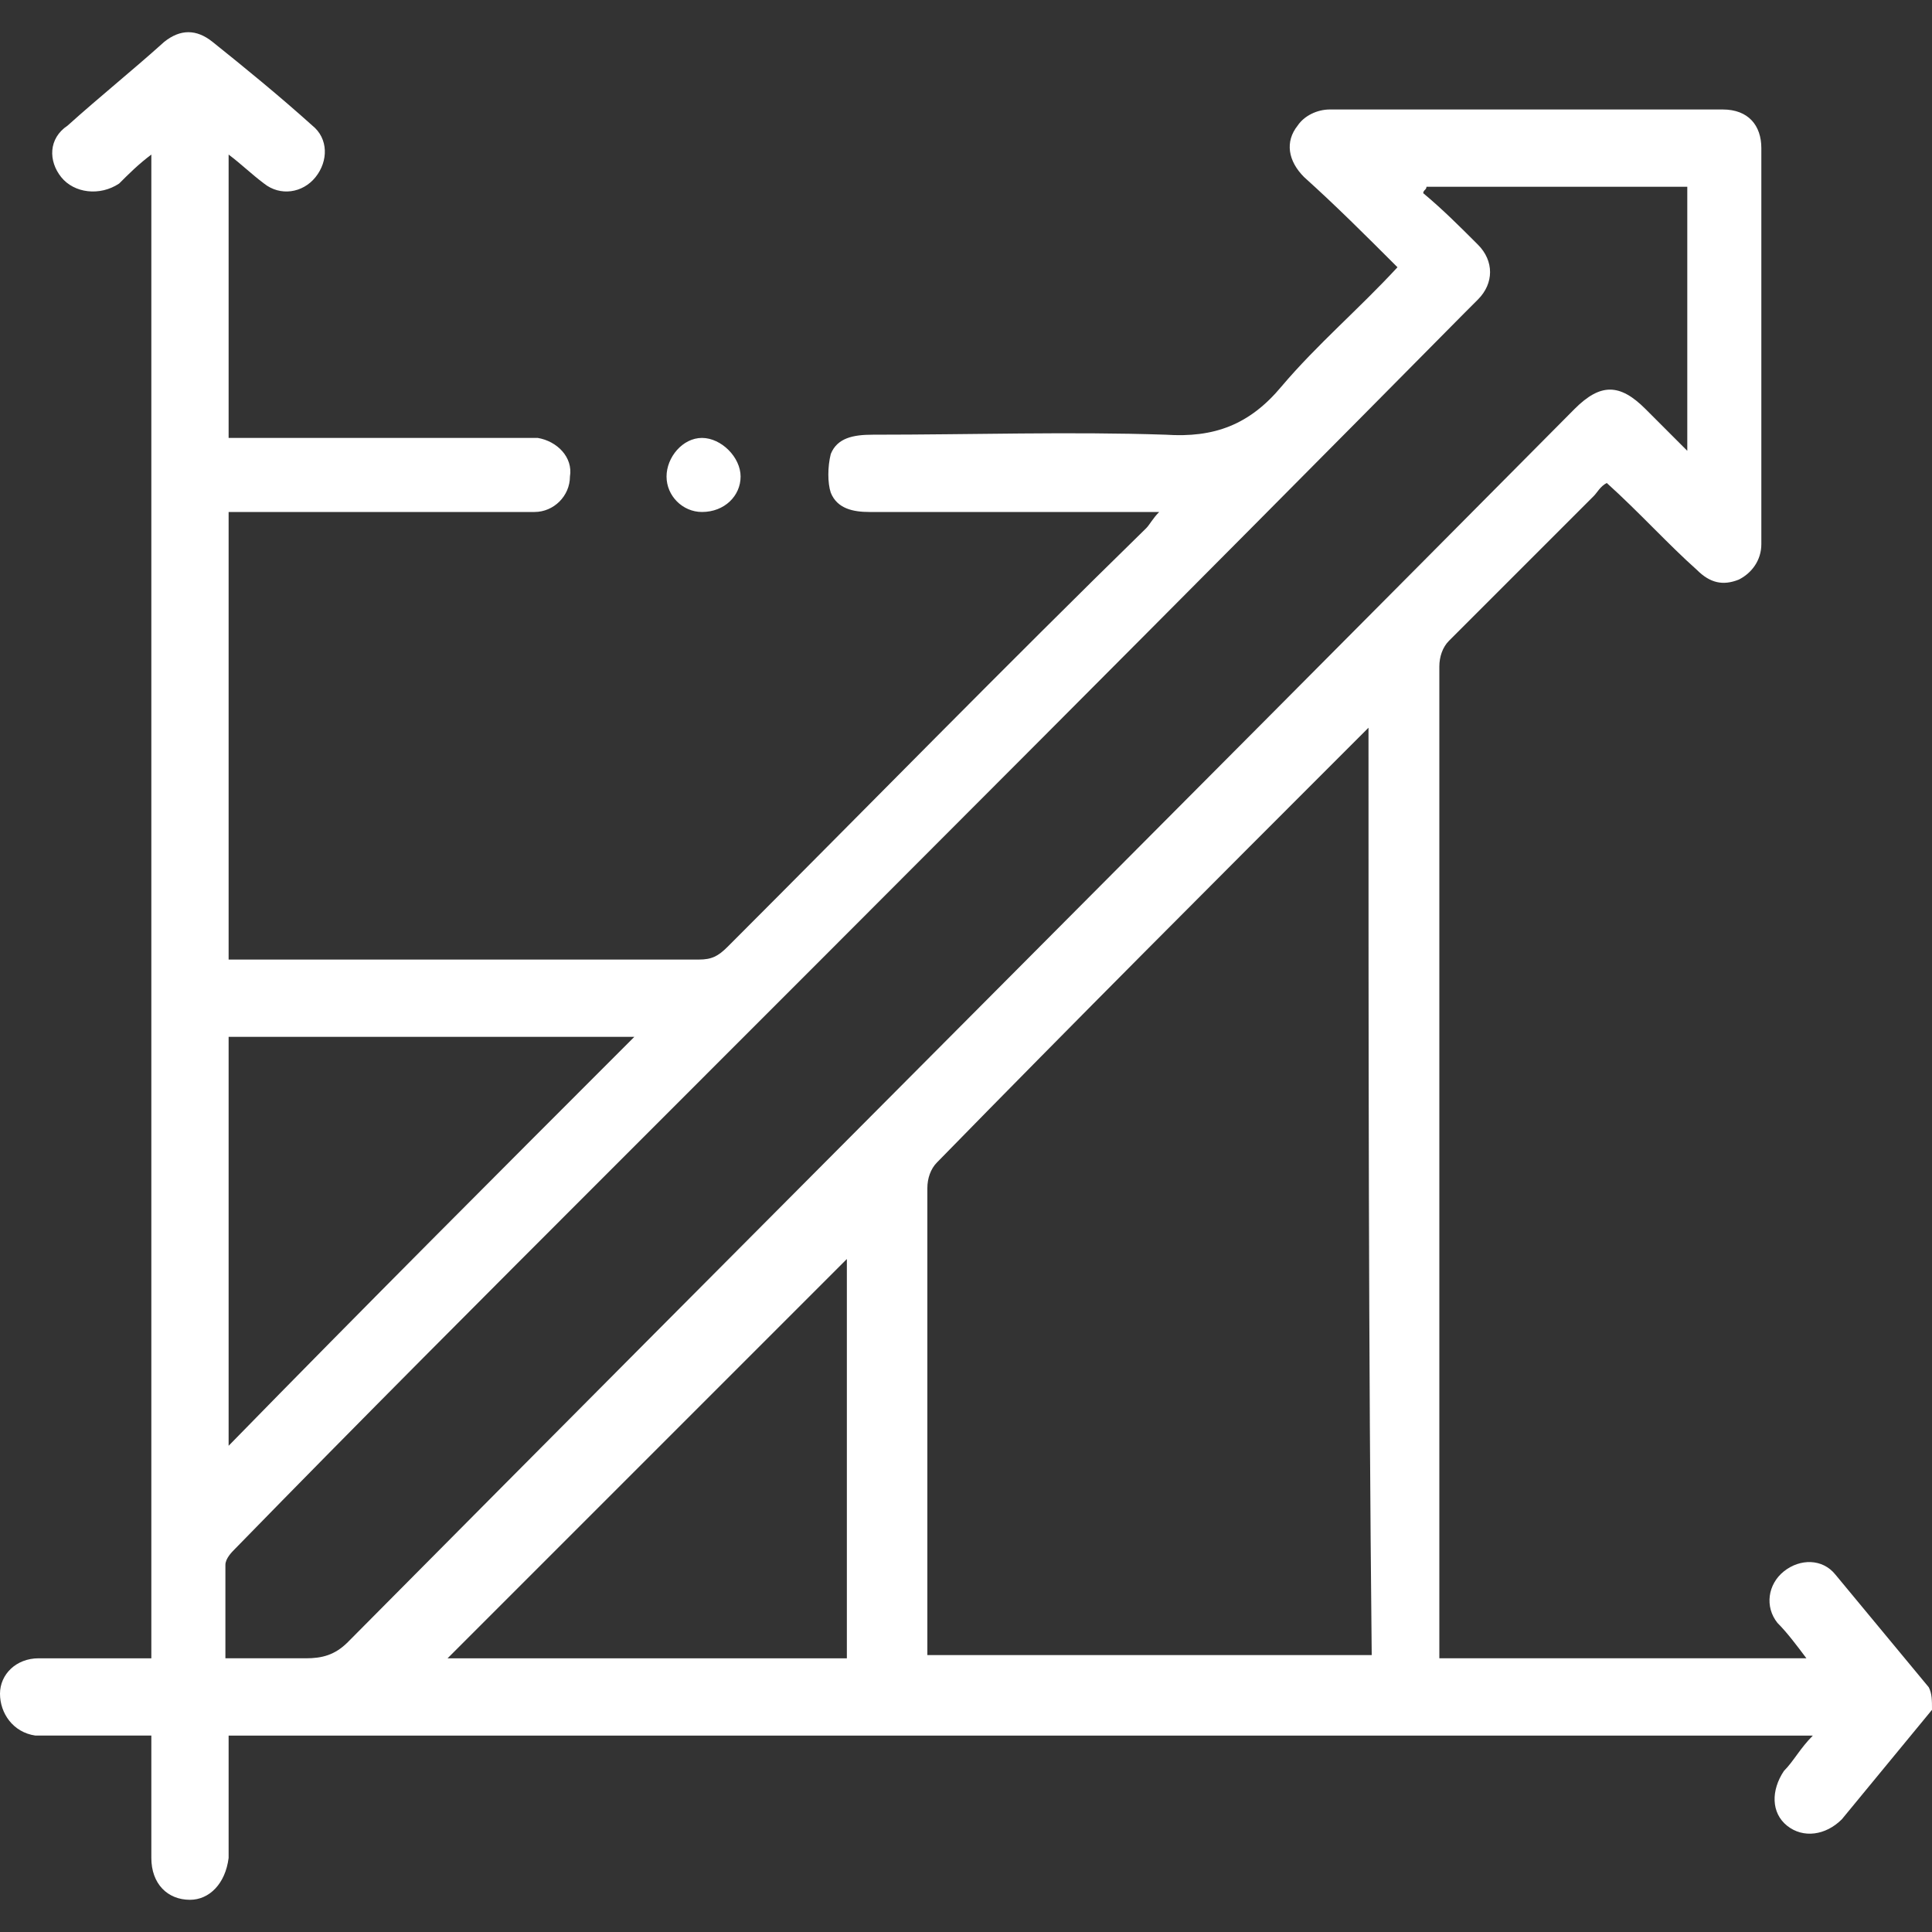 <?xml version="1.0" encoding="utf-8"?>
<!-- Generator: Adobe Illustrator 24.1.3, SVG Export Plug-In . SVG Version: 6.00 Build 0)  -->
<svg version="1.1" id="Layer_1" xmlns="http://www.w3.org/2000/svg" xmlns:xlink="http://www.w3.org/1999/xlink" x="0px" y="0px"
	 viewBox="0 0 60 60" style="enable-background:new 0 0 60 60;" xml:space="preserve">
<rect x="0" y="0" width="60" height="60" fill="#333333" stroke="none"/>
<style type="text/css">
	.st0{fill:#FFFFFF;}
</style>
<path class="st0" d="M60,53.1c-0.9,1.1-1.9,2.3-2.8,3.4c-0.5,0.5-1.2,0.6-1.7,0.2C55,56.3,55,55.6,55.4,55c0.3-0.3,0.5-0.7,0.9-1.1
	c-16.5,0-32.8,0-49.2,0c0,1,0,1.9,0,2.9c0,0.3,0,0.6,0,0.9C7,58.5,6.5,59,5.9,59c-0.7,0-1.2-0.5-1.2-1.3c0-1.1,0-2.1,0-3.2
	c0-0.2,0-0.4,0-0.6c-1,0-2,0-2.9,0c-0.2,0-0.5,0-0.7,0C0.4,53.8,0,53.2,0,52.6c0-0.6,0.5-1.1,1.2-1.1c1,0,1.9,0,2.9,0
	c0.2,0,0.4,0,0.6,0c0-15.6,0-31.1,0-46.7C4.3,5.1,4,5.4,3.7,5.7C3.1,6.1,2.3,6,1.9,5.5S1.5,4.3,2.1,3.9c1-0.9,2-1.7,3-2.6
	c0.5-0.4,1-0.4,1.5,0c1,0.8,2.1,1.7,3.1,2.6c0.5,0.4,0.5,1.1,0.1,1.6C9.4,6,8.7,6.1,8.2,5.7C7.8,5.4,7.5,5.1,7.1,4.8
	c0,3,0,5.8,0,8.8c0.2,0,0.4,0,0.7,0c2.8,0,5.5,0,8.3,0c0.2,0,0.4,0,0.6,0c0.6,0.1,1.1,0.6,1,1.2c0,0.6-0.5,1.1-1.1,1.1
	c-0.2,0-0.3,0-0.5,0c-2.8,0-5.5,0-8.3,0c-0.2,0-0.4,0-0.7,0c0,4.6,0,9.2,0,13.9c0.2,0,0.4,0,0.6,0c4.7,0,9.3,0,14,0
	c0.4,0,0.6-0.1,0.9-0.4c4.3-4.3,8.6-8.7,13-13c0.1-0.1,0.2-0.3,0.4-0.5c-0.3,0-0.5,0-0.7,0c-2.8,0-5.5,0-8.3,0c-0.5,0-1-0.1-1.2-0.6
	c-0.1-0.3-0.1-0.8,0-1.2c0.2-0.5,0.7-0.6,1.3-0.6c3.1,0,6.1-0.1,9.1,0c1.5,0.1,2.6-0.3,3.6-1.5c1.1-1.3,2.4-2.4,3.6-3.7
	c-1-1-1.9-1.9-2.9-2.8C40,5,39.9,4.4,40.3,3.9c0.2-0.3,0.6-0.5,1-0.5c4.1,0,8.1,0,12.2,0c0.8,0,1.2,0.5,1.2,1.2c0,4.1,0,8.2,0,12.3
	c0,0.5-0.3,0.9-0.7,1.1c-0.5,0.2-0.9,0.1-1.3-0.3c-0.9-0.8-1.8-1.8-2.8-2.7c-0.2,0.1-0.3,0.3-0.4,0.4c-1.5,1.5-3,3-4.5,4.5
	c-0.2,0.2-0.3,0.5-0.3,0.8c0,10.1,0,20.2,0,30.3c0,0.2,0,0.3,0,0.5c3.8,0,7.5,0,11.4,0c-0.3-0.4-0.6-0.8-0.9-1.1
	c-0.4-0.5-0.3-1.2,0.2-1.6c0.5-0.4,1.2-0.4,1.6,0.1c1,1.2,1.9,2.3,2.9,3.5C60,52.6,60,52.8,60,53.1z M42.5,22.6
	c-0.2,0.2-0.3,0.3-0.4,0.4c-4.4,4.4-8.7,8.7-13,13.1c-0.2,0.2-0.3,0.5-0.3,0.8c0,4.7,0,9.4,0,14c0,0.2,0,0.4,0,0.5
	c4.6,0,9.2,0,13.8,0C42.5,41.9,42.5,32.3,42.5,22.6z M7,51.5c0.9,0,1.7,0,2.5,0c0.5,0,0.9-0.1,1.3-0.5
	c12.7-12.8,25.4-25.5,38.1-38.3c0.8-0.8,1.4-0.8,2.2,0c0.4,0.4,0.8,0.8,1.3,1.3c0-2.8,0-5.5,0-8.2c-2.7,0-5.4,0-8.1,0
	c0,0.1-0.1,0.1-0.1,0.2c0.6,0.5,1.1,1,1.7,1.6c0.5,0.5,0.5,1.2,0,1.7c-0.1,0.1-0.3,0.3-0.4,0.4C36.7,18.6,27.9,27.4,19,36.3
	c-3.9,3.9-7.8,7.8-11.7,11.8C7.2,48.2,7,48.4,7,48.6C7,49.6,7,50.5,7,51.5z M19.7,32.2c-4.2,0-8.4,0-12.6,0c0,4.3,0,8.5,0,12.7
	C11.3,40.6,15.5,36.4,19.7,32.2z M26.3,39.1c-4.1,4.1-8.3,8.3-12.4,12.4c4,0,8.2,0,12.4,0C26.3,47.3,26.3,43.1,26.3,39.1z
	 M20.7,14.8c0-0.6,0.5-1.2,1.1-1.2s1.2,0.6,1.2,1.2c0,0.6-0.5,1.1-1.2,1.1C21.2,15.9,20.7,15.4,20.7,14.8z"/>
</svg>

